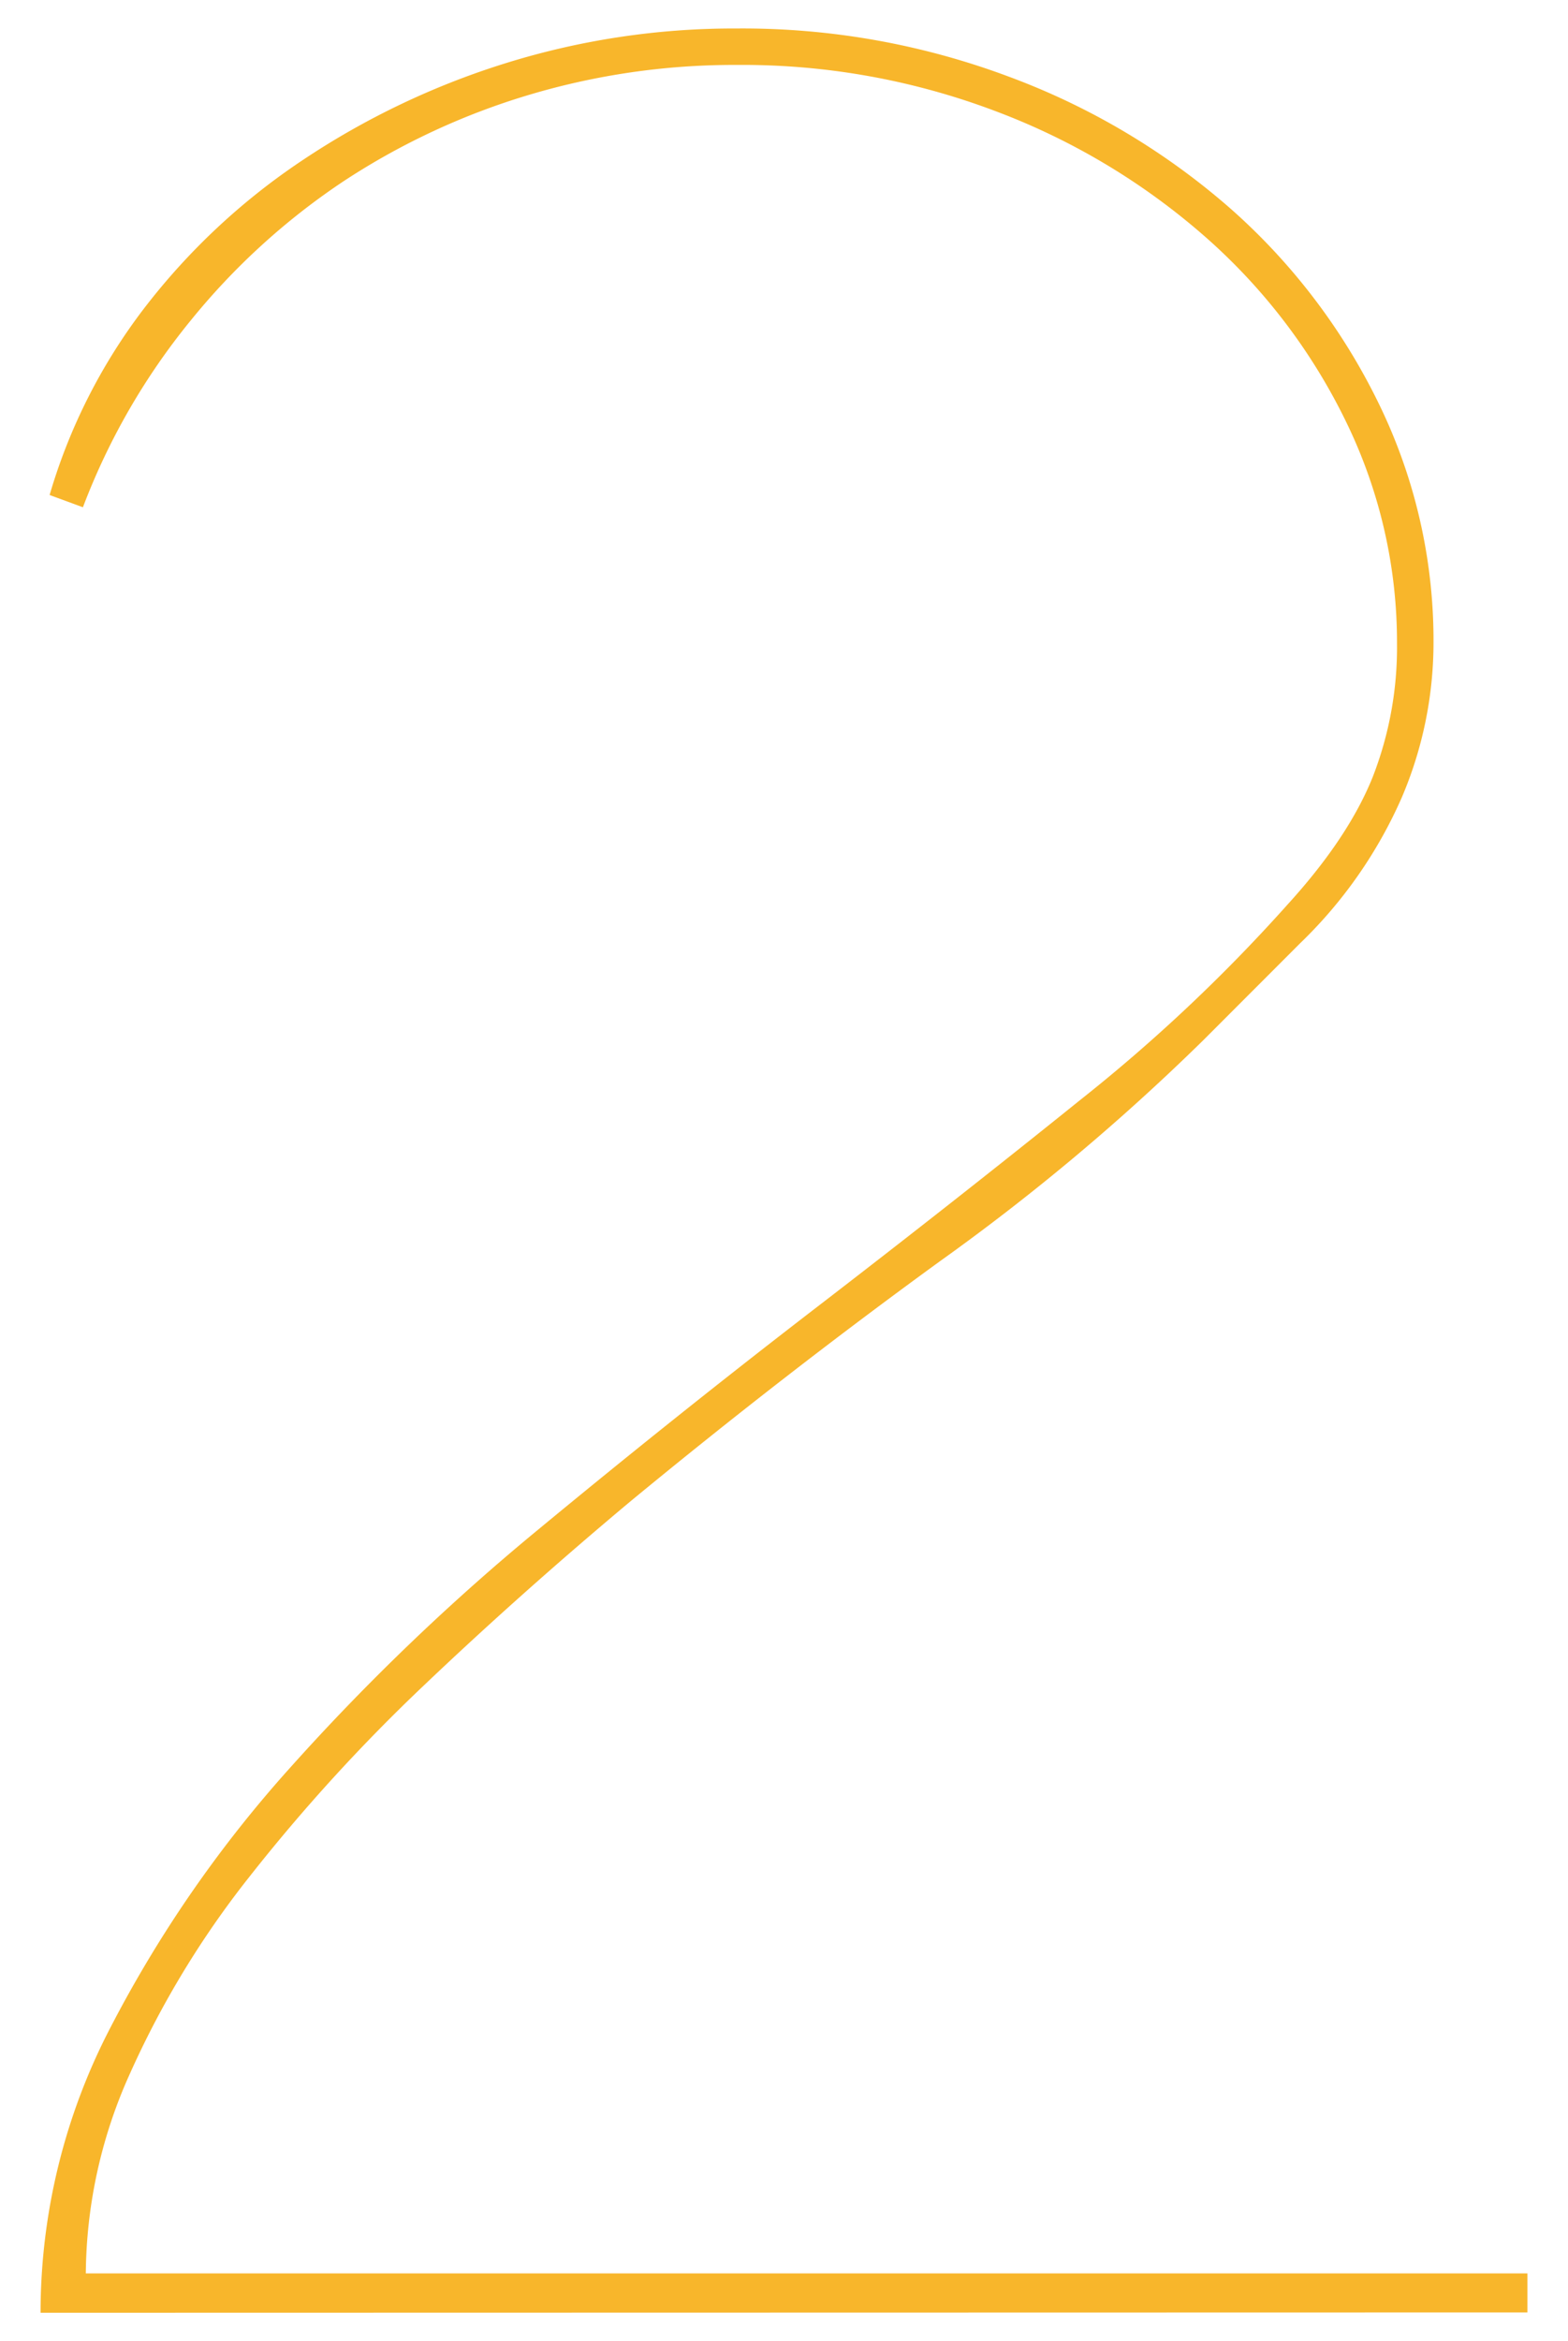 <svg id="圖層_1" data-name="圖層 1" xmlns="http://www.w3.org/2000/svg" viewBox="0 0 201 300"><defs><style>.cls-1{fill:#f8b62b;}</style></defs><path class="cls-1" d="M5.2,296.35a79.12,79.12,0,0,1,8.93-36.49,159.08,159.08,0,0,1,23.09-33.38,290.67,290.67,0,0,1,32-30.67q17.85-14.75,35.52-28.34t33.58-26.4a213.29,213.29,0,0,0,26.79-25.23q7.76-8.53,10.87-16.31a45.78,45.78,0,0,0,3.1-17.08,64.44,64.44,0,0,0-6.4-28.14,75.36,75.36,0,0,0-17.86-23.68,87.13,87.13,0,0,0-27-16.31,91.69,91.69,0,0,0-33.39-6A91.78,91.78,0,0,0,67.7,12.19,90.31,90.31,0,0,0,44,23.25,88,88,0,0,0,24.41,41.11,85.94,85.94,0,0,0,10.63,65L6.36,63.43A73.07,73.07,0,0,1,18.59,39.36,85,85,0,0,1,38.78,20.53a100.63,100.63,0,0,1,26-12.42A98.36,98.36,0,0,1,94.48,3.65a97.31,97.31,0,0,1,34.94,6.21,91.1,91.1,0,0,1,28.34,16.89,80,80,0,0,1,19,25,69.19,69.19,0,0,1,7,30.67,50.58,50.58,0,0,1-4.08,19.8,58.65,58.65,0,0,1-13,18.63l-12.42,12.43a283,283,0,0,1-33.78,28.34Q100.69,176,80.9,192.31,66.92,204,54.3,216A228.36,228.36,0,0,0,32,240.45a118.72,118.72,0,0,0-15.33,25.23A63.16,63.16,0,0,0,11,291.31H195.8v5Z"/><path class="cls-1" d="M-75.43-110.75q11,0,24.16,5.11A91.55,91.55,0,0,1-26.53-91.11,81,81,0,0,1-7.28-68.33,58.93,58.93,0,0,1,.38-38.47,87.8,87.8,0,0,1-6.69-2.73,82,82,0,0,1-26.33,25,89.94,89.94,0,0,1-56.38,43a109.42,109.42,0,0,1-38.3,6.48,95.88,95.88,0,0,1-40.46-8.84A89.93,89.93,0,0,1-167,16.92l2.75-2.75A112.93,112.93,0,0,0-132.59,37q16.7,7.86,37.91,7.85,21.6,0,38.3-6.67A82.86,82.86,0,0,0-28.1,19.86,79.35,79.35,0,0,0-10.42-6.85,83.85,83.85,0,0,0-4.33-38.47,58.93,58.93,0,0,0-11-66.17a66.6,66.6,0,0,0-18.66-22A92.59,92.59,0,0,0-58.34-102.7,119.71,119.71,0,0,0-94.68-108H-99v-3.93q24.75,0,40.46-6.09T-34-133.53a51.66,51.66,0,0,0,12.18-20.63A76.28,76.28,0,0,0-18.47-176a62.83,62.83,0,0,0-4.91-24.35,69.32,69.32,0,0,0-13.36-20.82,62,62,0,0,0-20.43-14.34,63.89,63.89,0,0,0-26.12-5.3q-21.21,0-37.31,7.27t-32.61,23l-2.35-2.36a106.6,106.6,0,0,1,31.81-23.77q18.06-8.83,40.46-8.83A67.23,67.23,0,0,1-56.38-240a70.52,70.52,0,0,1,22.19,14.92,71.14,71.14,0,0,1,14.93,22,67,67,0,0,1,5.5,27.1,81.56,81.56,0,0,1-3,22,55.06,55.06,0,0,1-9.23,18.86A62.41,62.41,0,0,1-47.74-117,57,57,0,0,1-75.43-110.75Z"/></svg>